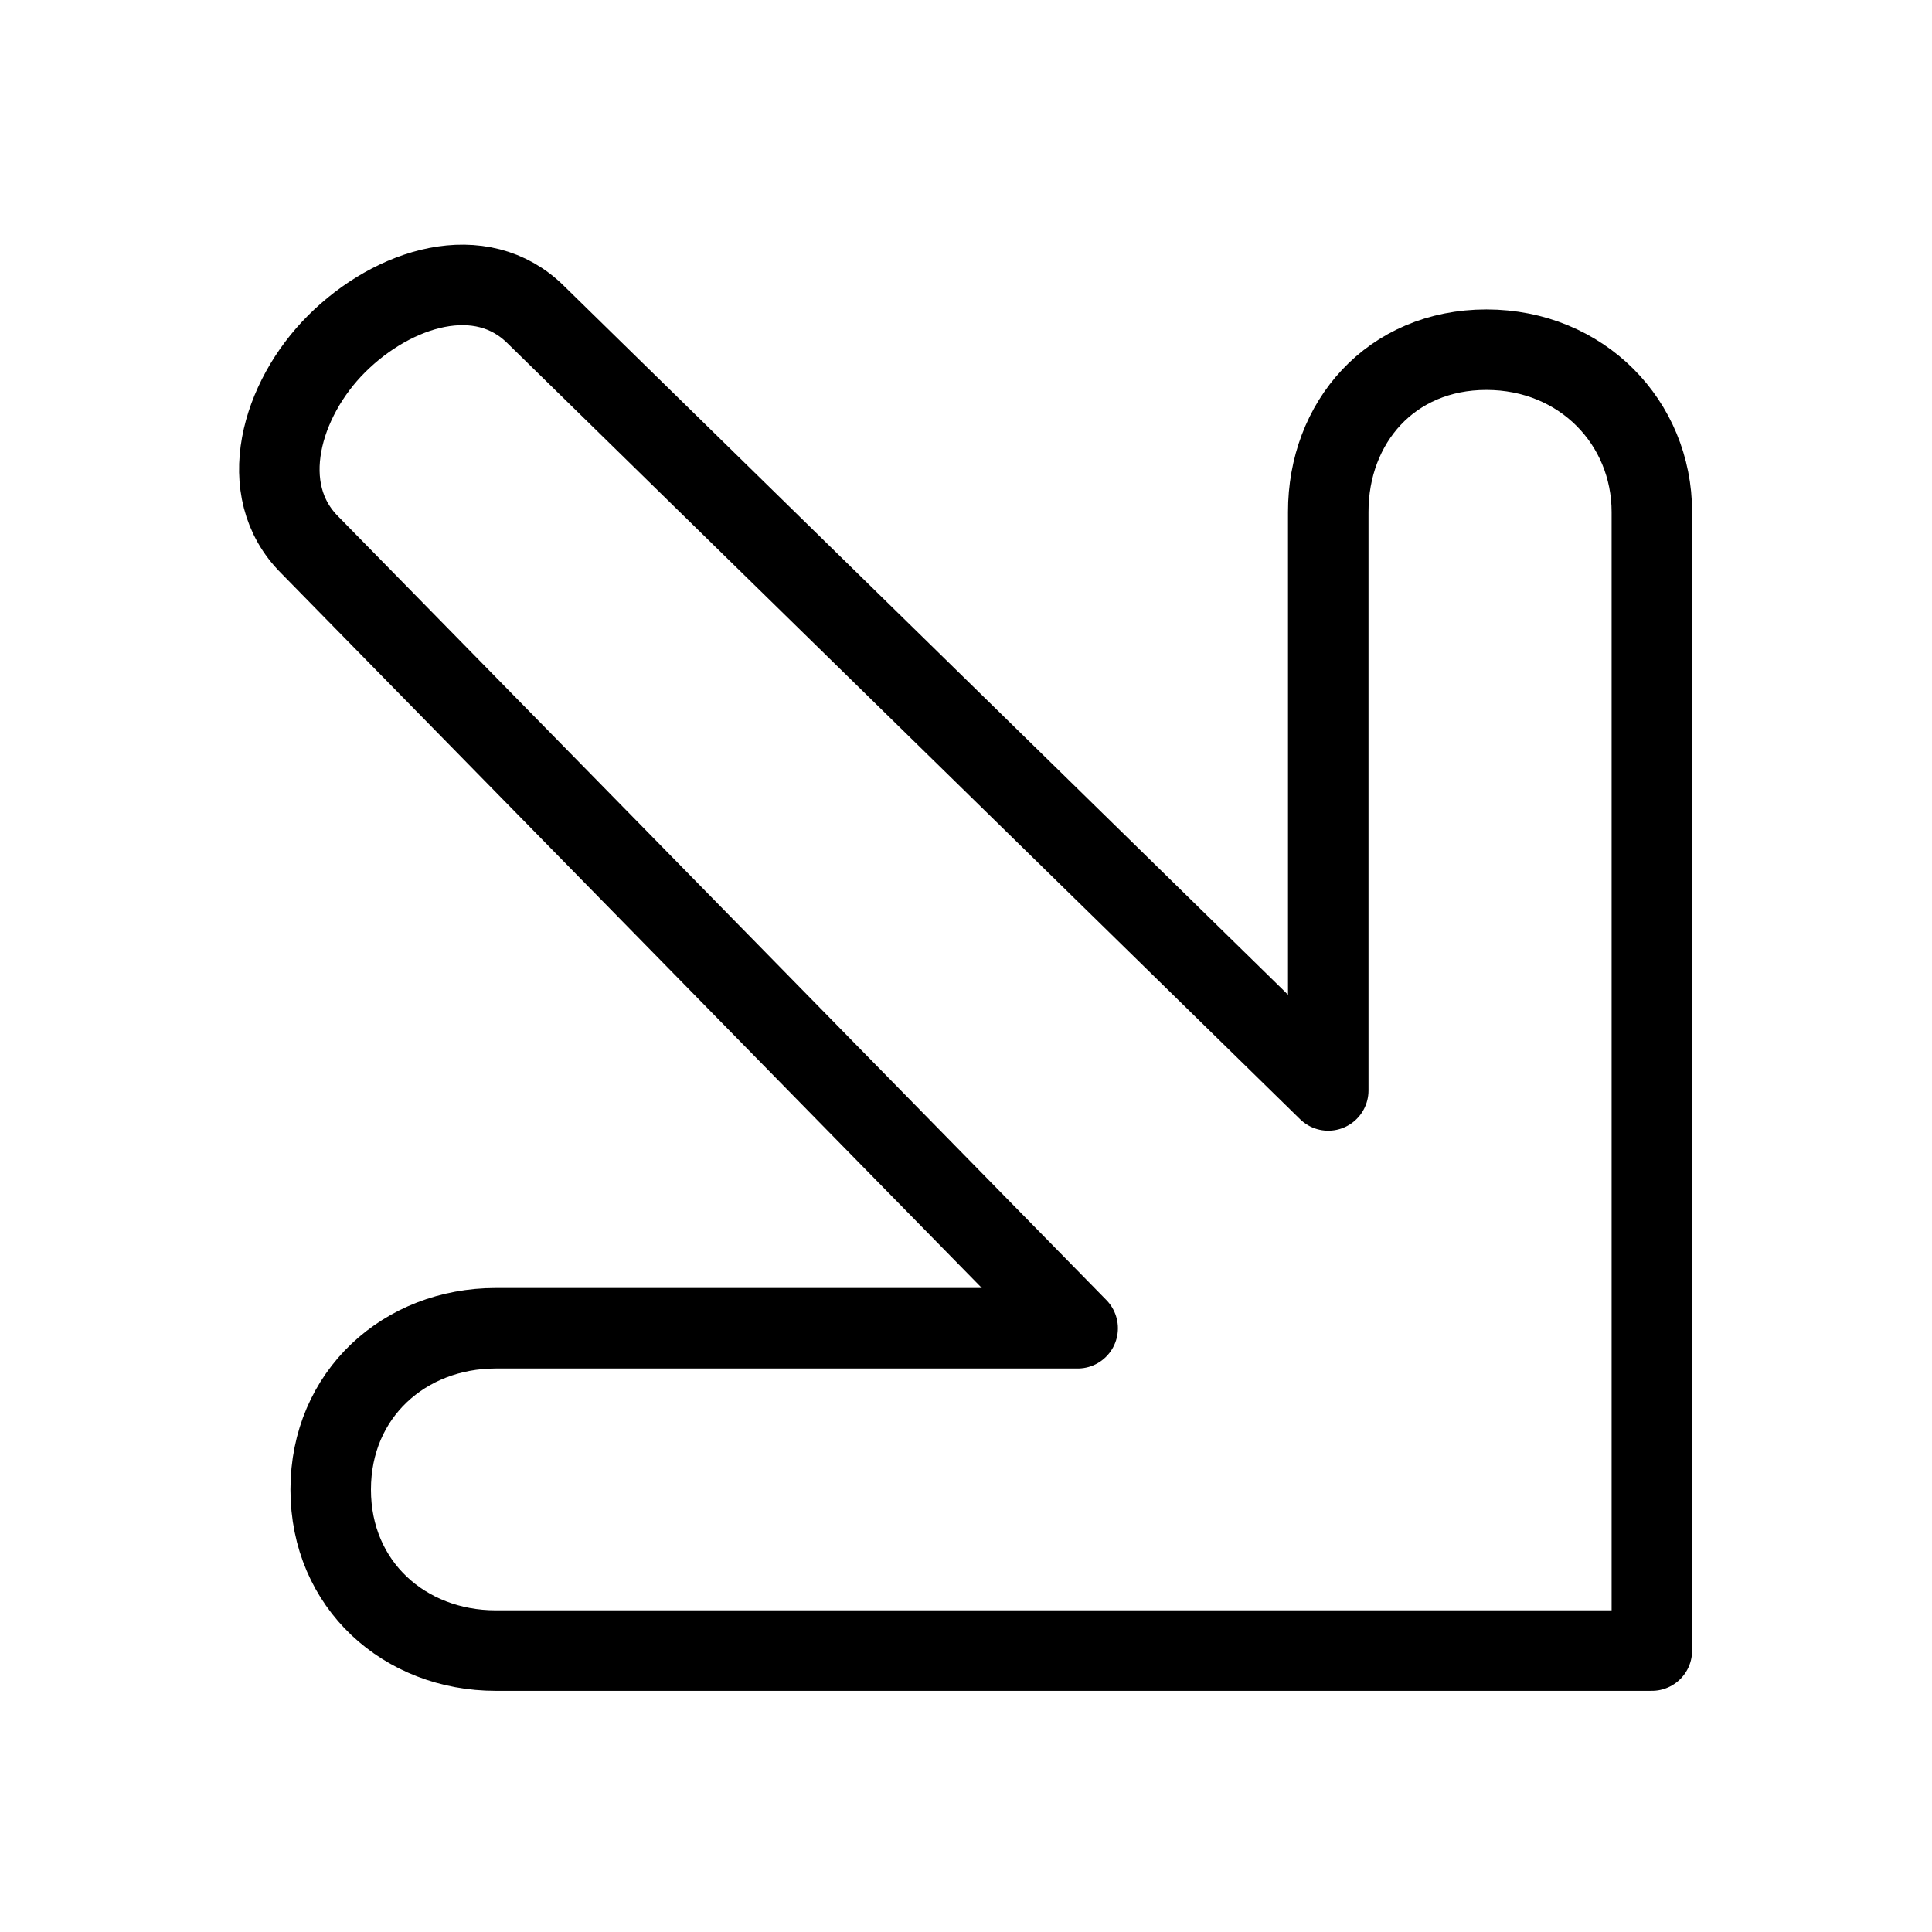 <?xml version="1.0" encoding="utf-8"?>
<!-- Generator: Adobe Illustrator 16.0.3, SVG Export Plug-In . SVG Version: 6.00 Build 0)  -->
<!DOCTYPE svg PUBLIC "-//W3C//DTD SVG 1.1//EN" "http://www.w3.org/Graphics/SVG/1.1/DTD/svg11.dtd">
<svg version="1.1" xmlns="http://www.w3.org/2000/svg" xmlns:xlink="http://www.w3.org/1999/xlink" x="0px" y="0px" width="24px"
	 height="24px" viewBox="0 0 24 24" enable-background="new 0 0 24 24" xml:space="preserve">
<g id="Outline_Icons">
	<path fill="none" stroke="#000000" stroke-linejoin="round" d="M3.85,6.771l9.537,9.729h-7.23c-1.127,0-2.049,0.816-2.049,2.004
		s0.922,2,2.049,2H20.52V6.361c0-1.111-0.869-2.016-2.055-2.017c-1.188,0-1.967,0.906-1.965,2.017v7.185L6.662,3.915
		C5.977,3.227,4.887,3.566,4.18,4.273C3.494,4.958,3.16,6.085,3.85,6.771z"/>
</g>
<g id="Frames-24px">
	<rect fill="none" width="24" height="24"/>
</g>
</svg>
